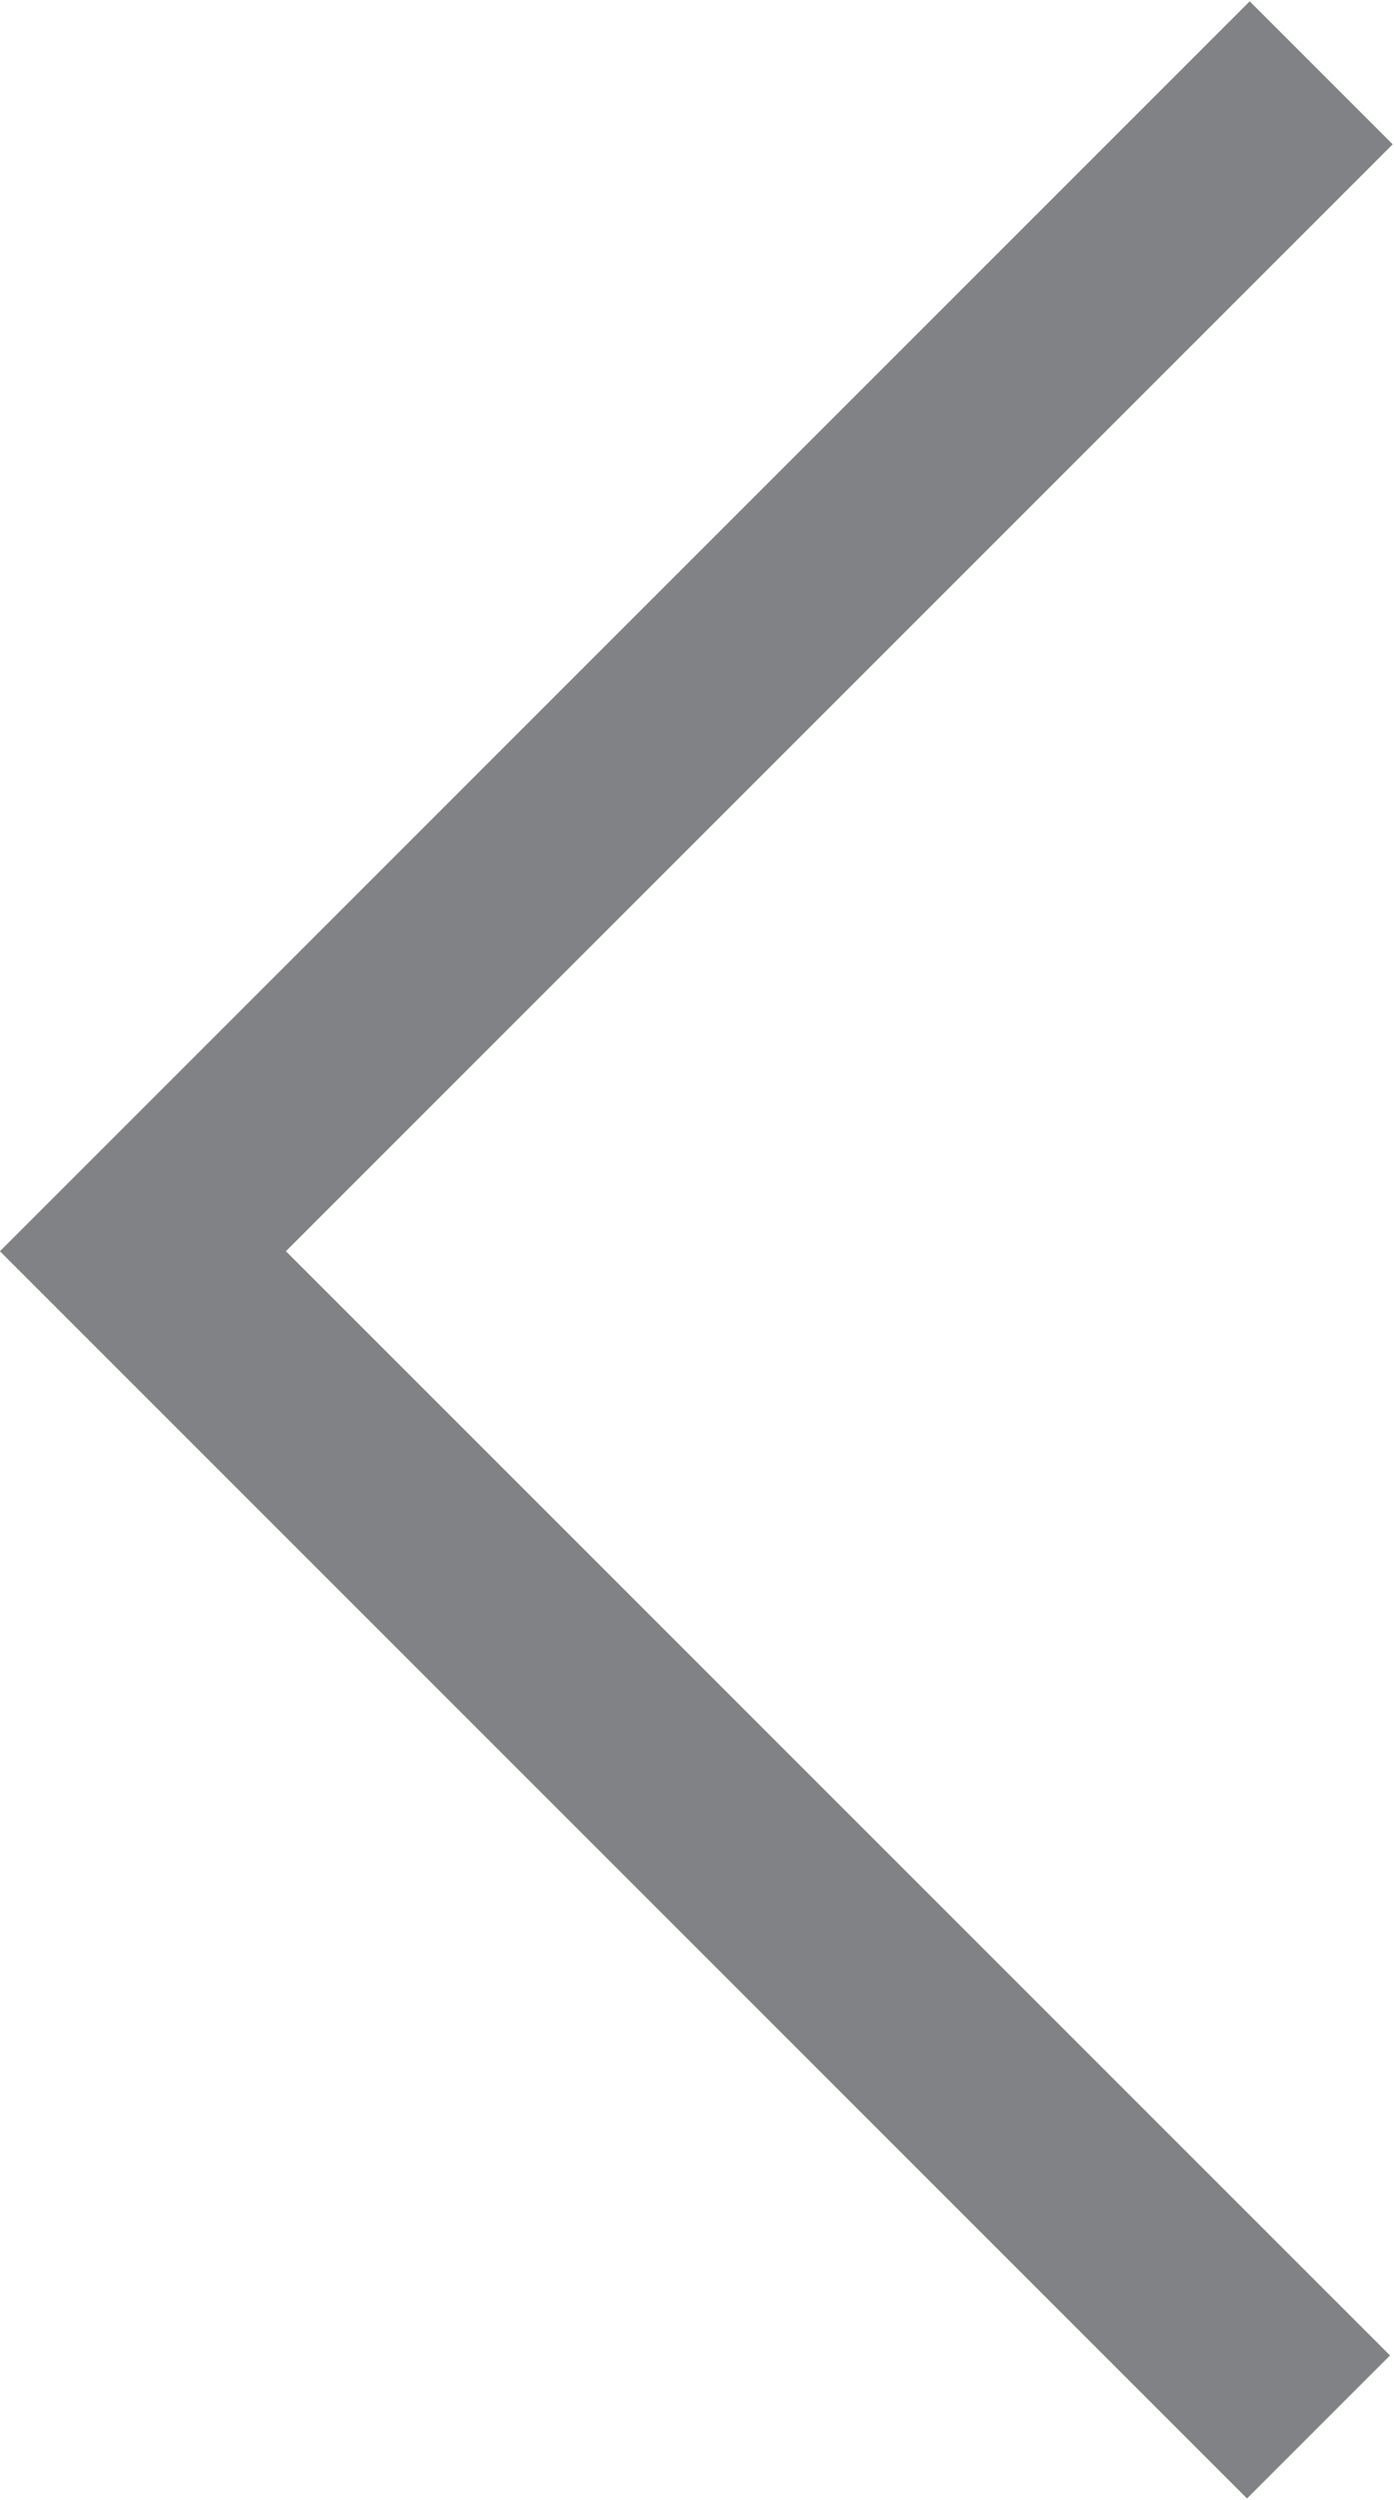 <svg xmlns="http://www.w3.org/2000/svg" viewBox="0 0 5.17 9.27"><defs><style>.cls-1{fill:none;stroke:#808285;stroke-miterlimit:10;stroke-width:0.75px;}</style></defs><title>Asset 2</title><g id="Layer_2" data-name="Layer 2"><g id="Layer_1-2" data-name="Layer 1"><polyline class="cls-1" points="4.9 0.27 0.53 4.64 4.89 9"/></g></g></svg>